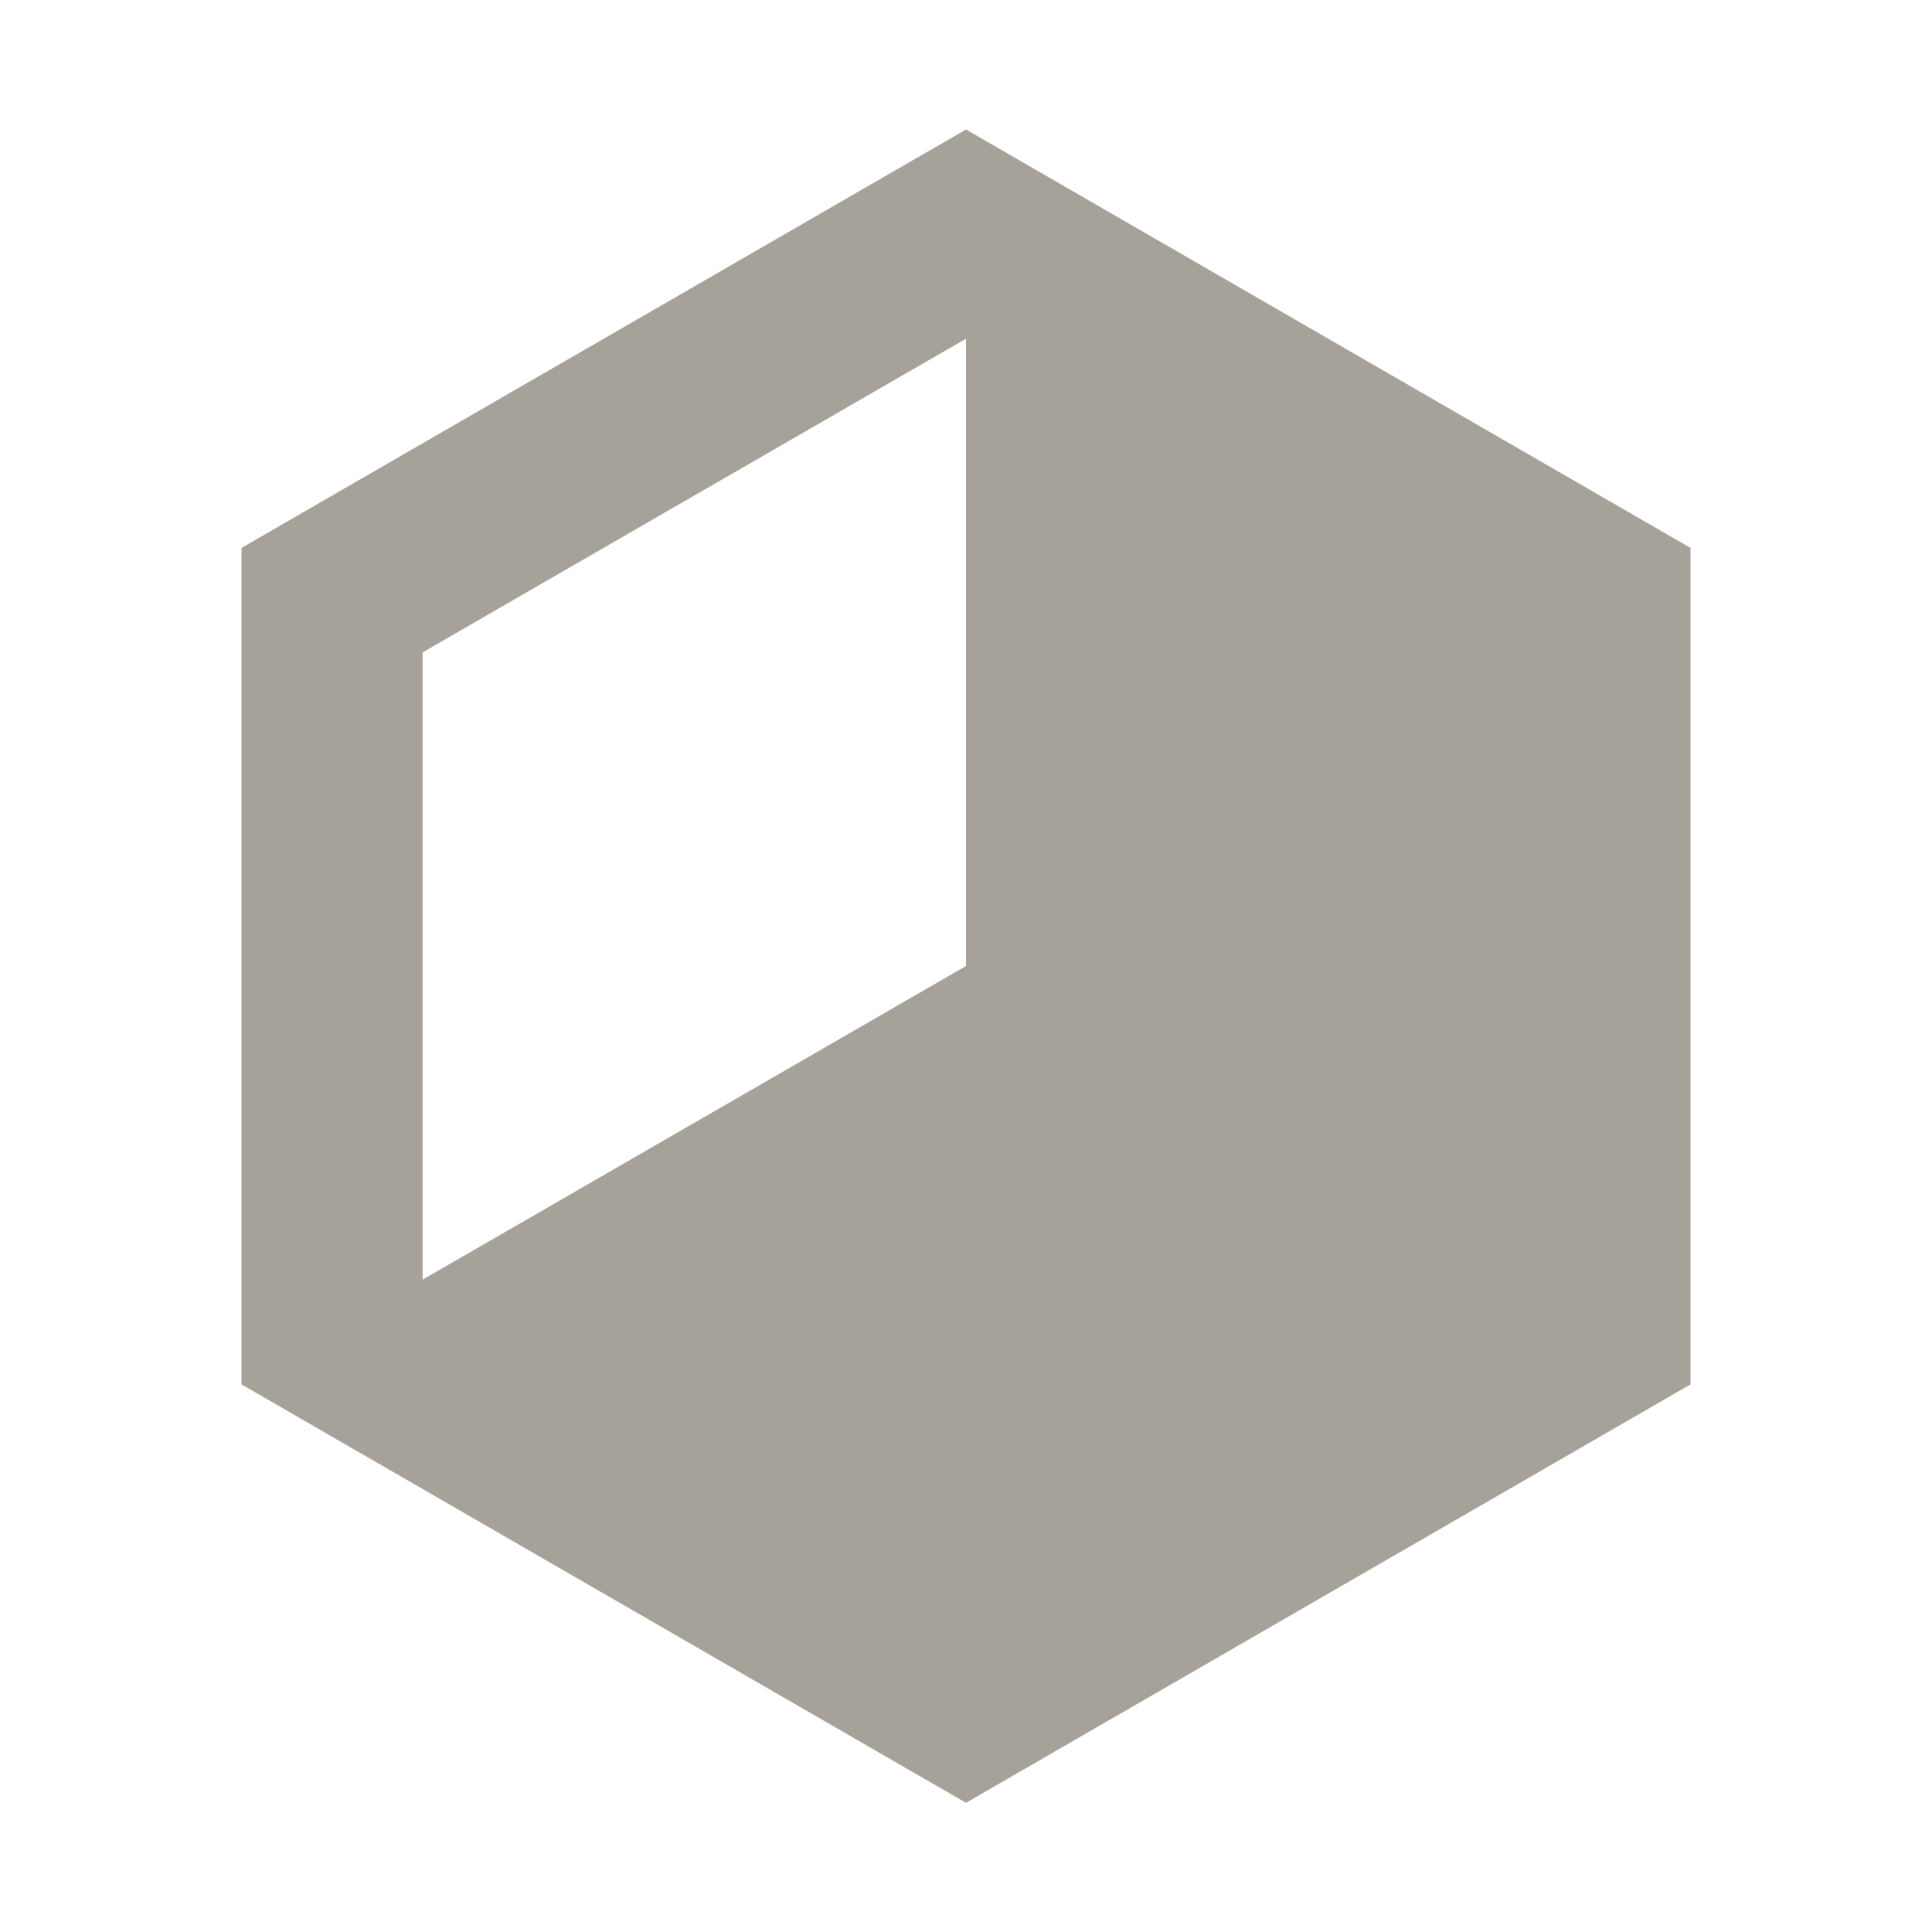 <svg xmlns="http://www.w3.org/2000/svg"  viewBox="0 0 64 64"><defs fill="#A6A299" /><path  d="m32,4.29l-24,13.86v27.71l24,13.86,24-13.86v-27.71l-24-13.86Zm0,27.71l-18,10.39v-20.78l18-10.39v20.78Z" fill="#A6A299" /></svg>
